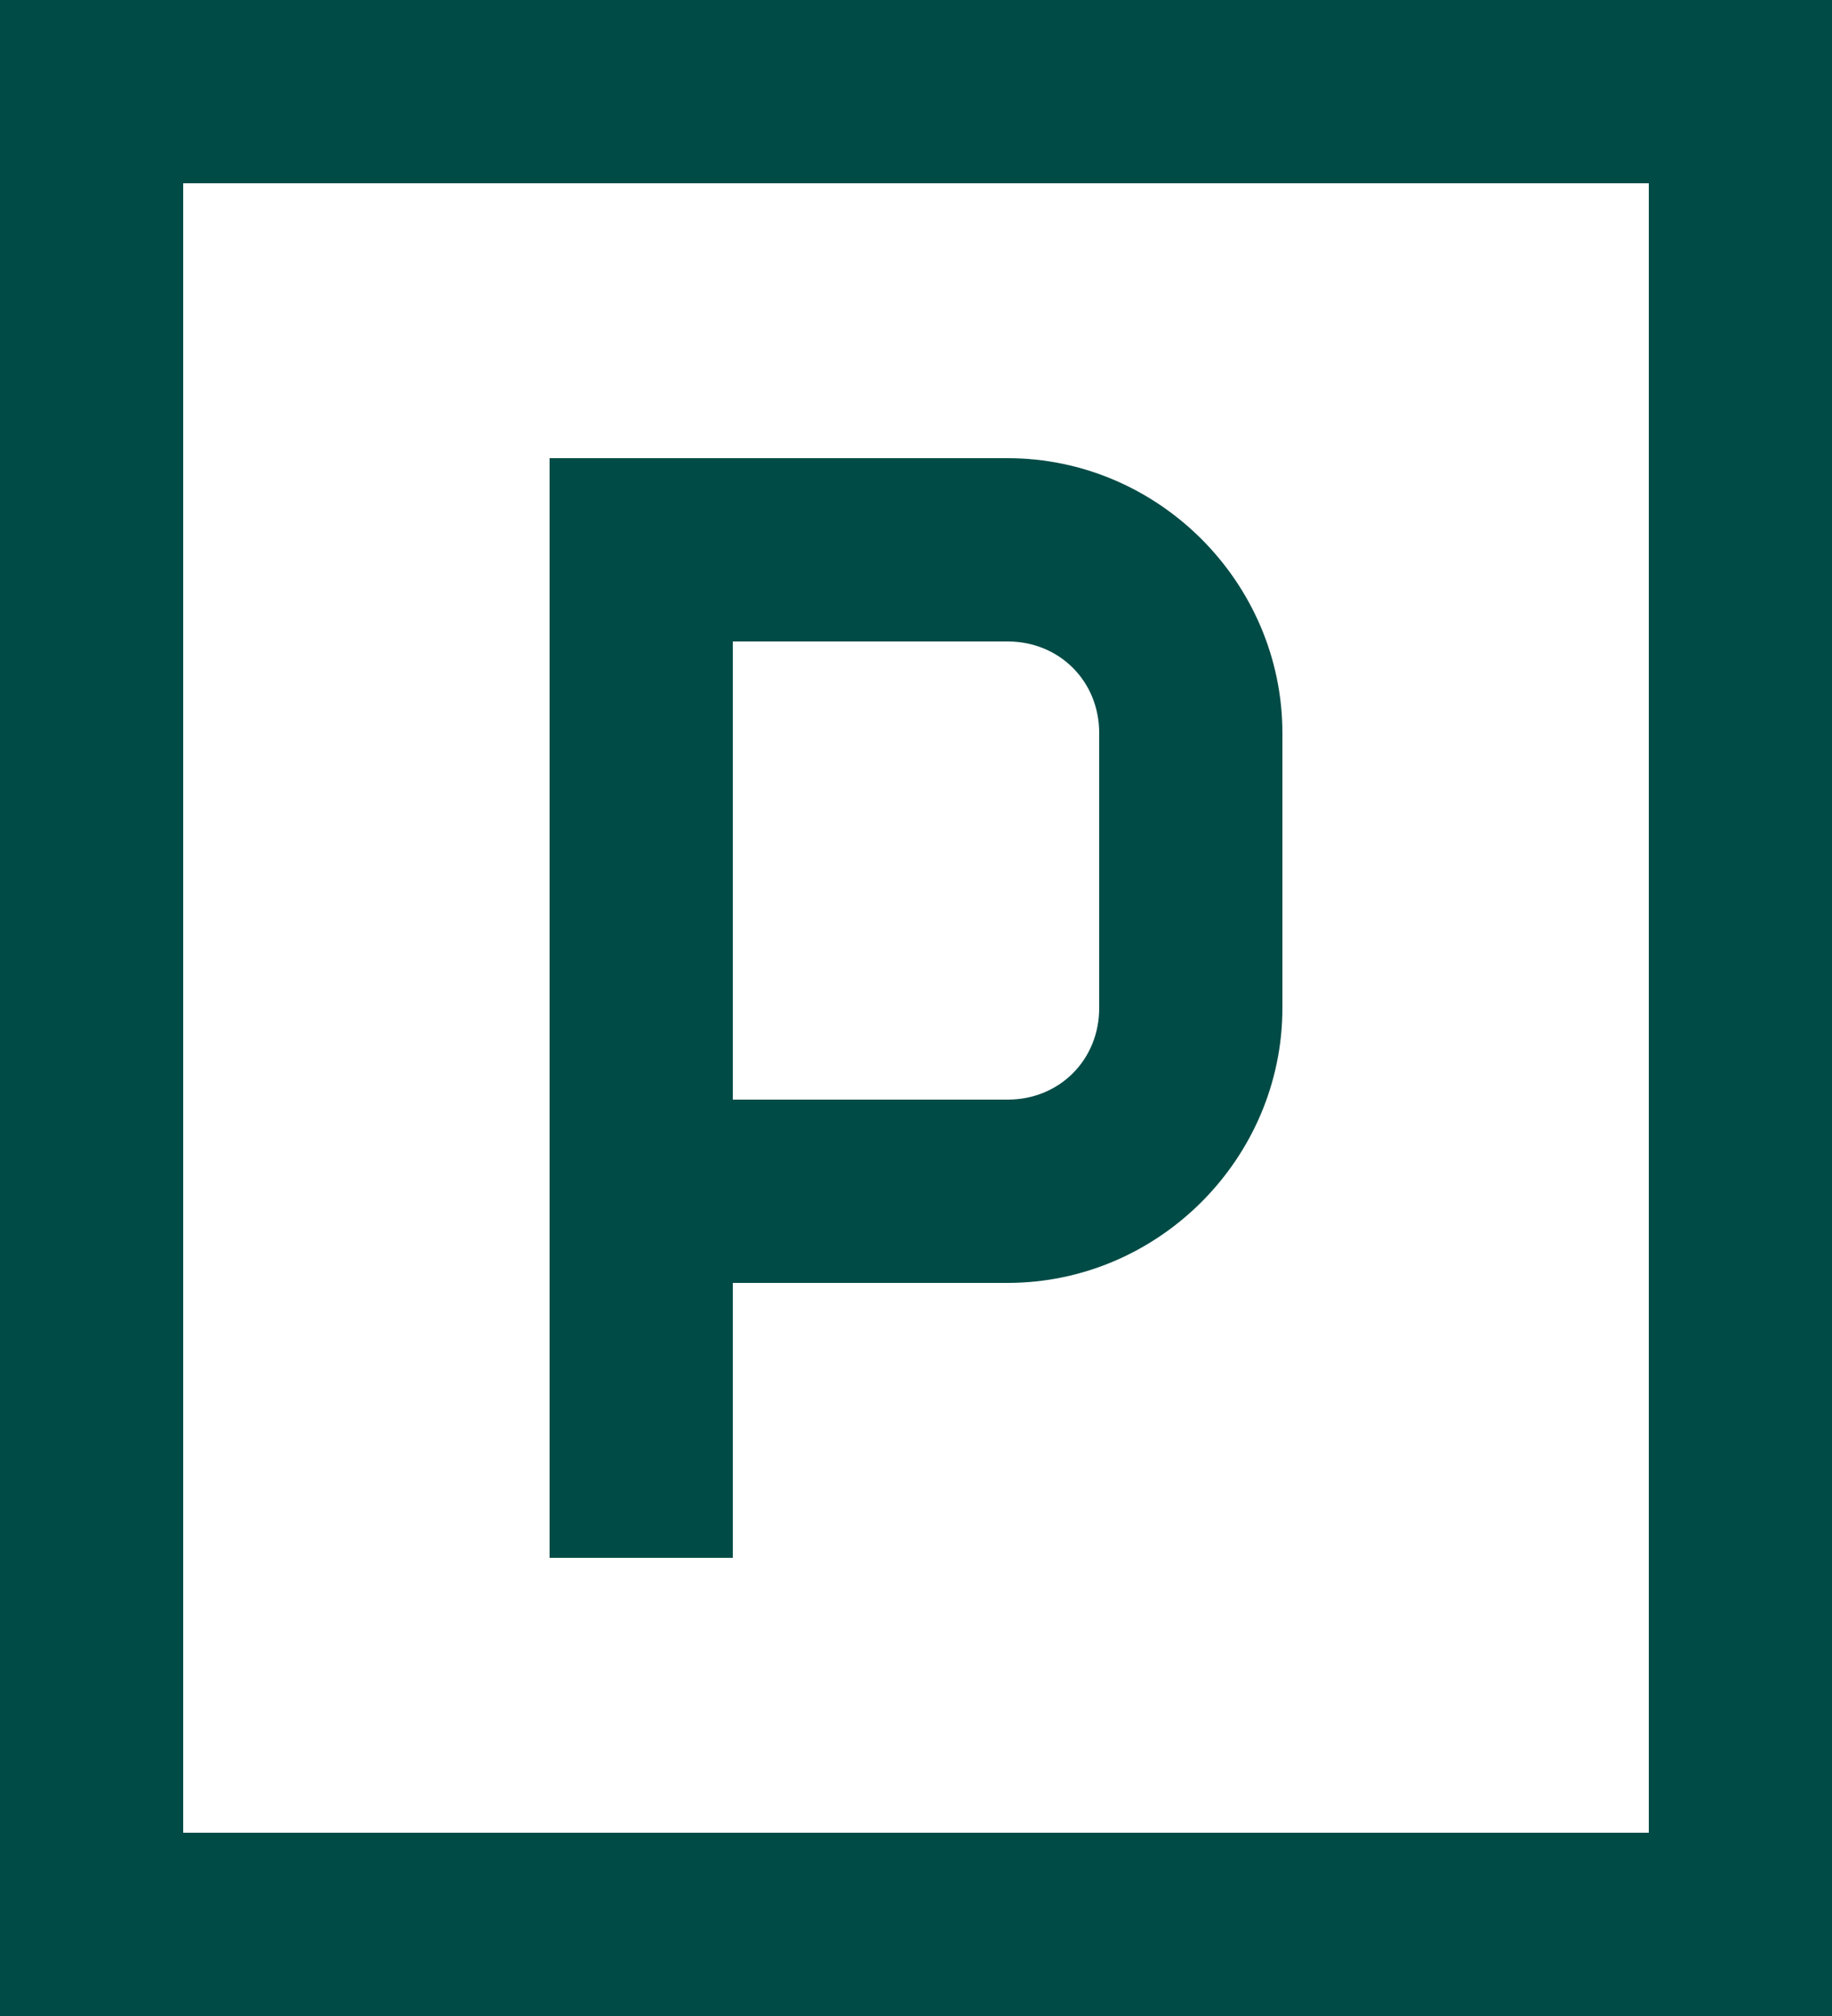 <svg width="20" height="22" viewBox="0 0 20 22" fill="none" xmlns="http://www.w3.org/2000/svg">
<path d="M0 0V22H20V0H0ZM2 2H18V20H2V2ZM6 5V17H8V14H11C12.645 14 14 12.645 14 11V8C14 6.355 12.645 5 11 5H6ZM8 7H11C11.566 7 12 7.434 12 8V11C12 11.566 11.566 12 11 12H8V7Z" fill="#004B46"/>
</svg>
